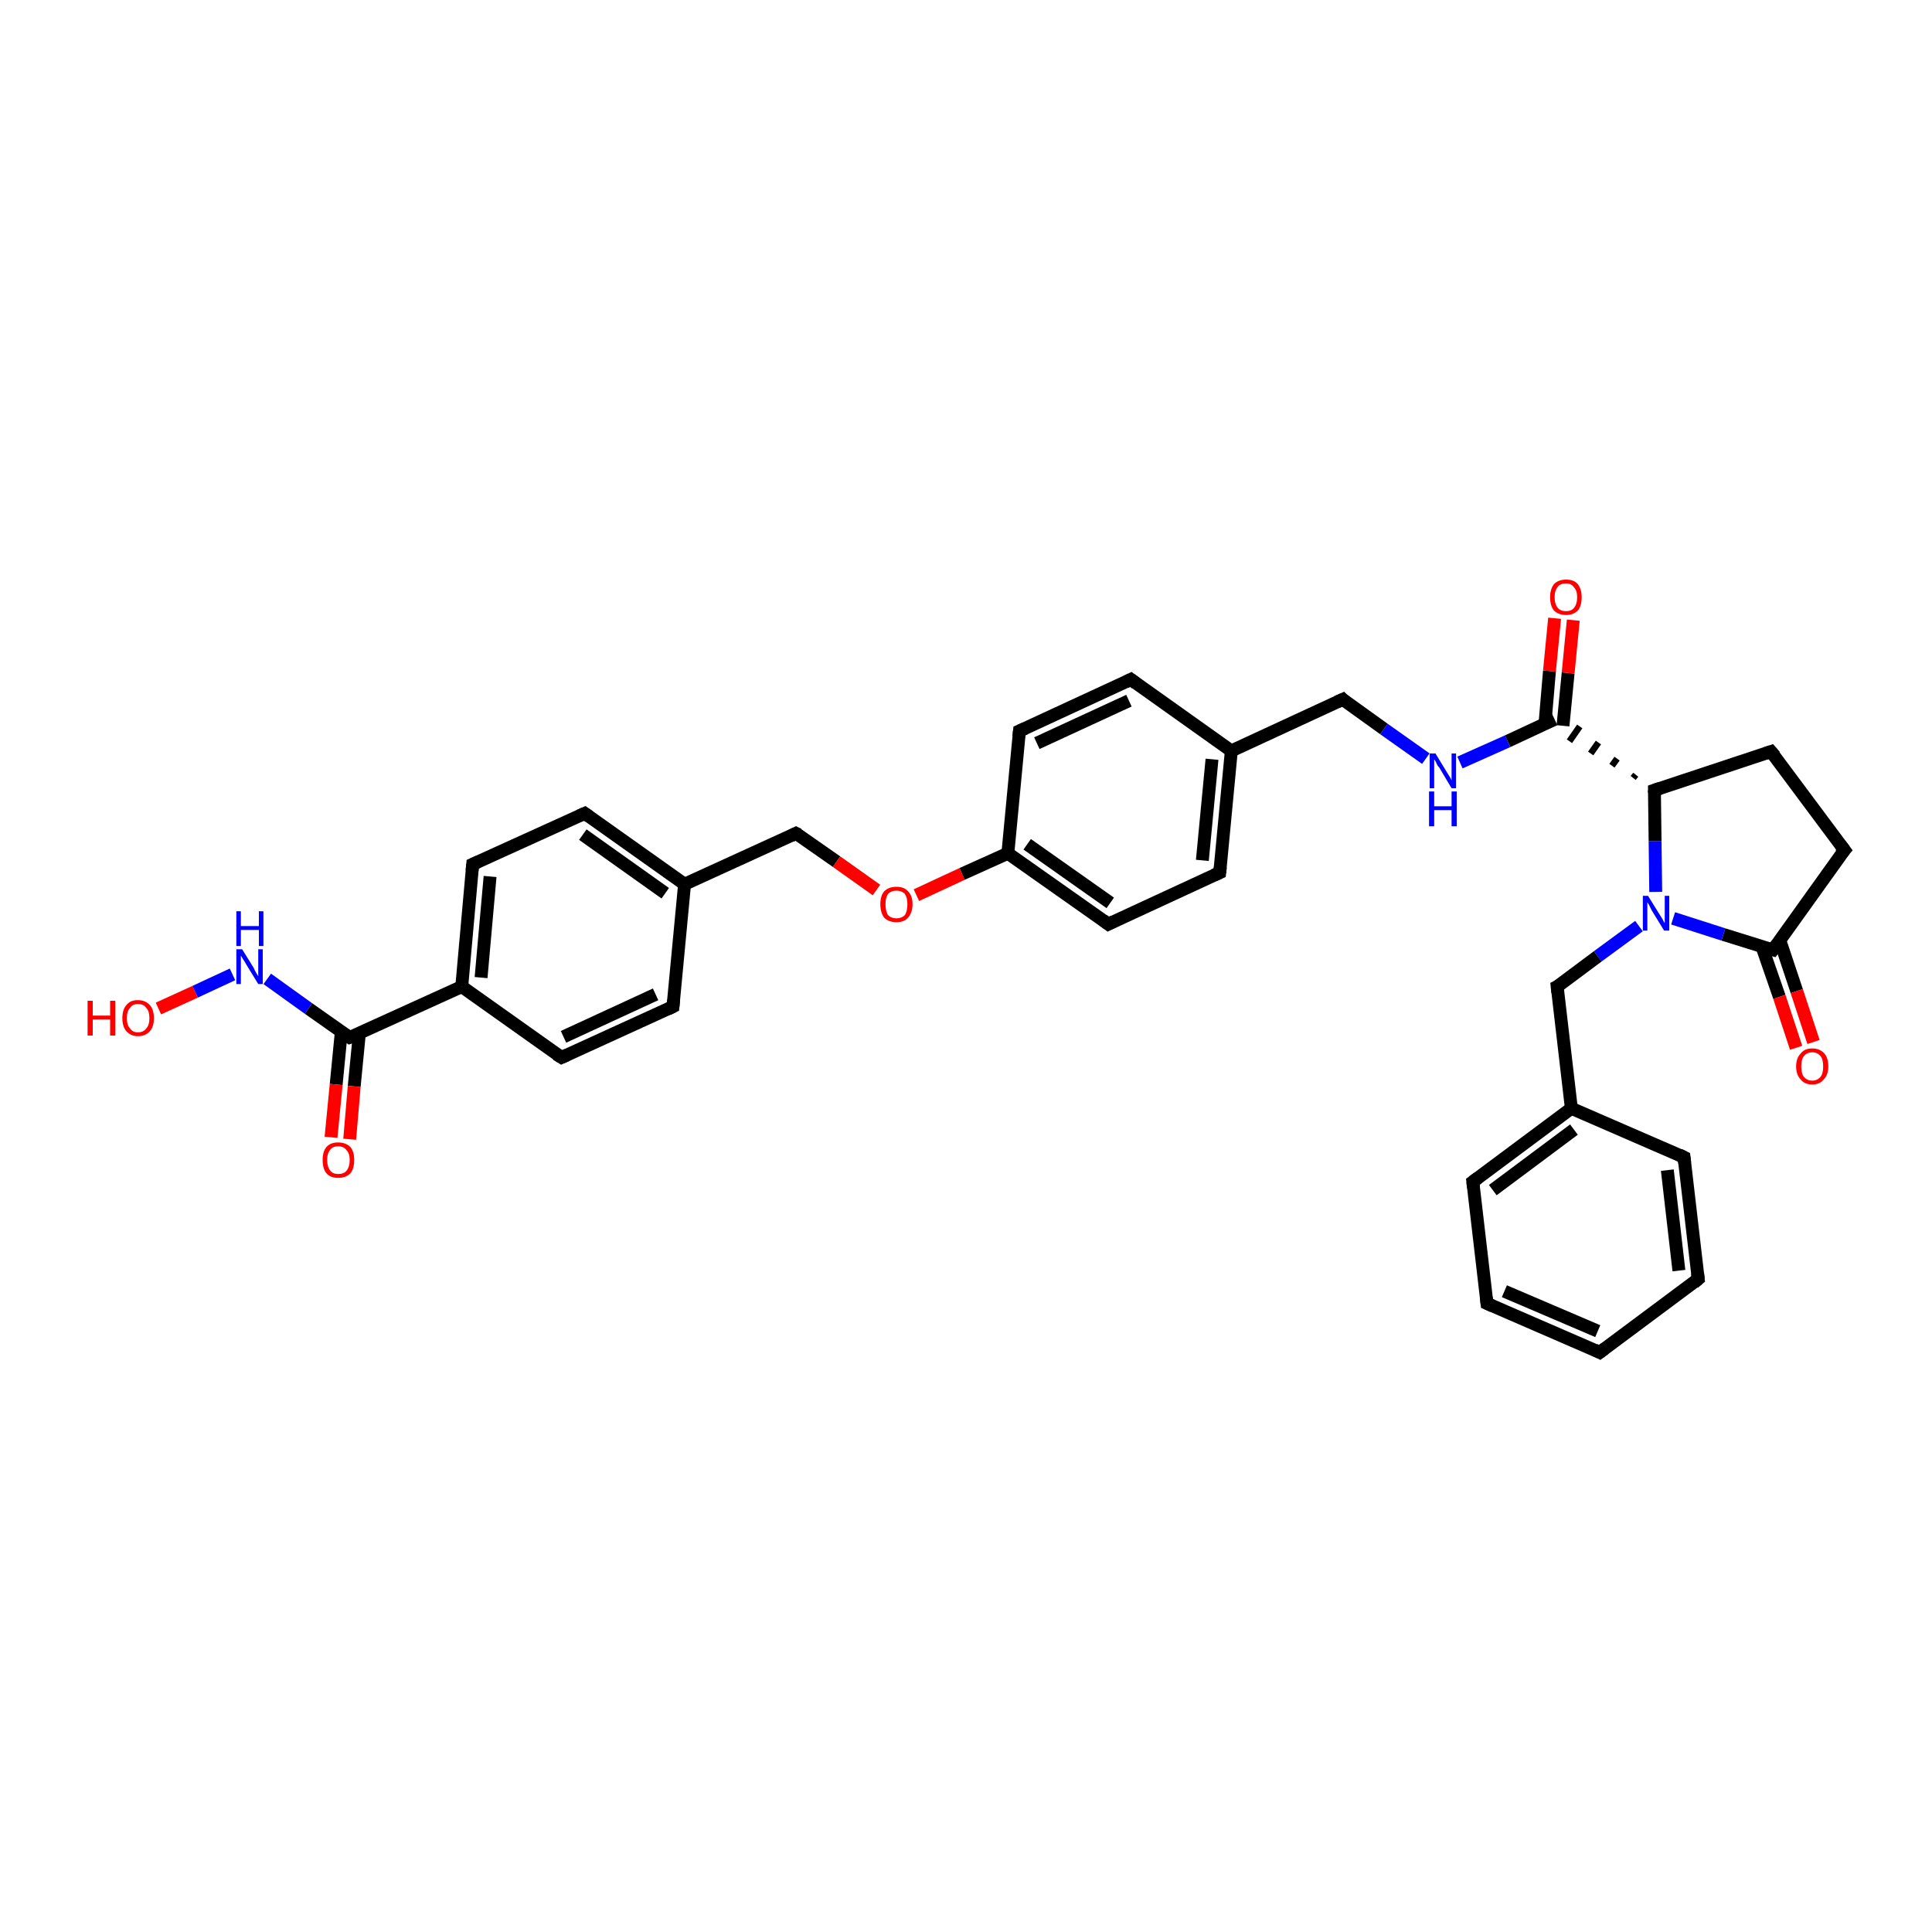 <?xml version='1.0' encoding='iso-8859-1'?>
<svg version='1.1' baseProfile='full'
              xmlns='http://www.w3.org/2000/svg'
                      xmlns:rdkit='http://www.rdkit.org/xml'
                      xmlns:xlink='http://www.w3.org/1999/xlink'
                  xml:space='preserve'
width='300px' height='300px' viewBox='0 0 300 300'>
<!-- END OF HEADER -->
<rect style='opacity:1.0;fill:#FFFFFF;stroke:none' width='300.0' height='300.0' x='0.0' y='0.0'> </rect>
<path class='bond-0 atom-0 atom-1' d='M 24.6,156.6 L 30.3,154.0' style='fill:none;fill-rule:evenodd;stroke:#FF0000;stroke-width:2.0px;stroke-linecap:butt;stroke-linejoin:miter;stroke-opacity:1' />
<path class='bond-0 atom-0 atom-1' d='M 30.3,154.0 L 36.1,151.3' style='fill:none;fill-rule:evenodd;stroke:#0000FF;stroke-width:2.0px;stroke-linecap:butt;stroke-linejoin:miter;stroke-opacity:1' />
<path class='bond-1 atom-1 atom-2' d='M 41.5,152.0 L 47.9,156.6' style='fill:none;fill-rule:evenodd;stroke:#0000FF;stroke-width:2.0px;stroke-linecap:butt;stroke-linejoin:miter;stroke-opacity:1' />
<path class='bond-1 atom-1 atom-2' d='M 47.9,156.6 L 54.3,161.1' style='fill:none;fill-rule:evenodd;stroke:#000000;stroke-width:2.0px;stroke-linecap:butt;stroke-linejoin:miter;stroke-opacity:1' />
<path class='bond-2 atom-2 atom-3' d='M 53.0,160.2 L 52.2,168.4' style='fill:none;fill-rule:evenodd;stroke:#000000;stroke-width:2.0px;stroke-linecap:butt;stroke-linejoin:miter;stroke-opacity:1' />
<path class='bond-2 atom-2 atom-3' d='M 52.2,168.4 L 51.4,176.6' style='fill:none;fill-rule:evenodd;stroke:#FF0000;stroke-width:2.0px;stroke-linecap:butt;stroke-linejoin:miter;stroke-opacity:1' />
<path class='bond-2 atom-2 atom-3' d='M 55.8,160.5 L 55.0,168.7' style='fill:none;fill-rule:evenodd;stroke:#000000;stroke-width:2.0px;stroke-linecap:butt;stroke-linejoin:miter;stroke-opacity:1' />
<path class='bond-2 atom-2 atom-3' d='M 55.0,168.7 L 54.3,176.9' style='fill:none;fill-rule:evenodd;stroke:#FF0000;stroke-width:2.0px;stroke-linecap:butt;stroke-linejoin:miter;stroke-opacity:1' />
<path class='bond-3 atom-2 atom-4' d='M 54.3,161.1 L 71.7,153.2' style='fill:none;fill-rule:evenodd;stroke:#000000;stroke-width:2.0px;stroke-linecap:butt;stroke-linejoin:miter;stroke-opacity:1' />
<path class='bond-4 atom-4 atom-5' d='M 71.7,153.2 L 73.4,134.2' style='fill:none;fill-rule:evenodd;stroke:#000000;stroke-width:2.0px;stroke-linecap:butt;stroke-linejoin:miter;stroke-opacity:1' />
<path class='bond-4 atom-4 atom-5' d='M 74.7,151.8 L 76.1,136.1' style='fill:none;fill-rule:evenodd;stroke:#000000;stroke-width:2.0px;stroke-linecap:butt;stroke-linejoin:miter;stroke-opacity:1' />
<path class='bond-5 atom-5 atom-6' d='M 73.4,134.2 L 90.8,126.3' style='fill:none;fill-rule:evenodd;stroke:#000000;stroke-width:2.0px;stroke-linecap:butt;stroke-linejoin:miter;stroke-opacity:1' />
<path class='bond-6 atom-6 atom-7' d='M 90.8,126.3 L 106.3,137.3' style='fill:none;fill-rule:evenodd;stroke:#000000;stroke-width:2.0px;stroke-linecap:butt;stroke-linejoin:miter;stroke-opacity:1' />
<path class='bond-6 atom-6 atom-7' d='M 90.5,129.6 L 103.3,138.7' style='fill:none;fill-rule:evenodd;stroke:#000000;stroke-width:2.0px;stroke-linecap:butt;stroke-linejoin:miter;stroke-opacity:1' />
<path class='bond-7 atom-7 atom-8' d='M 106.3,137.3 L 123.6,129.4' style='fill:none;fill-rule:evenodd;stroke:#000000;stroke-width:2.0px;stroke-linecap:butt;stroke-linejoin:miter;stroke-opacity:1' />
<path class='bond-8 atom-8 atom-9' d='M 123.6,129.4 L 129.9,133.8' style='fill:none;fill-rule:evenodd;stroke:#000000;stroke-width:2.0px;stroke-linecap:butt;stroke-linejoin:miter;stroke-opacity:1' />
<path class='bond-8 atom-8 atom-9' d='M 129.9,133.8 L 136.1,138.2' style='fill:none;fill-rule:evenodd;stroke:#FF0000;stroke-width:2.0px;stroke-linecap:butt;stroke-linejoin:miter;stroke-opacity:1' />
<path class='bond-9 atom-9 atom-10' d='M 142.3,139.0 L 149.4,135.7' style='fill:none;fill-rule:evenodd;stroke:#FF0000;stroke-width:2.0px;stroke-linecap:butt;stroke-linejoin:miter;stroke-opacity:1' />
<path class='bond-9 atom-9 atom-10' d='M 149.4,135.7 L 156.5,132.5' style='fill:none;fill-rule:evenodd;stroke:#000000;stroke-width:2.0px;stroke-linecap:butt;stroke-linejoin:miter;stroke-opacity:1' />
<path class='bond-10 atom-10 atom-11' d='M 156.5,132.5 L 172.1,143.5' style='fill:none;fill-rule:evenodd;stroke:#000000;stroke-width:2.0px;stroke-linecap:butt;stroke-linejoin:miter;stroke-opacity:1' />
<path class='bond-10 atom-10 atom-11' d='M 159.5,131.1 L 172.4,140.2' style='fill:none;fill-rule:evenodd;stroke:#000000;stroke-width:2.0px;stroke-linecap:butt;stroke-linejoin:miter;stroke-opacity:1' />
<path class='bond-11 atom-11 atom-12' d='M 172.1,143.5 L 189.4,135.5' style='fill:none;fill-rule:evenodd;stroke:#000000;stroke-width:2.0px;stroke-linecap:butt;stroke-linejoin:miter;stroke-opacity:1' />
<path class='bond-12 atom-12 atom-13' d='M 189.4,135.5 L 191.2,116.6' style='fill:none;fill-rule:evenodd;stroke:#000000;stroke-width:2.0px;stroke-linecap:butt;stroke-linejoin:miter;stroke-opacity:1' />
<path class='bond-12 atom-12 atom-13' d='M 186.7,133.6 L 188.2,117.9' style='fill:none;fill-rule:evenodd;stroke:#000000;stroke-width:2.0px;stroke-linecap:butt;stroke-linejoin:miter;stroke-opacity:1' />
<path class='bond-13 atom-13 atom-14' d='M 191.2,116.6 L 208.5,108.6' style='fill:none;fill-rule:evenodd;stroke:#000000;stroke-width:2.0px;stroke-linecap:butt;stroke-linejoin:miter;stroke-opacity:1' />
<path class='bond-14 atom-14 atom-15' d='M 208.5,108.6 L 214.9,113.2' style='fill:none;fill-rule:evenodd;stroke:#000000;stroke-width:2.0px;stroke-linecap:butt;stroke-linejoin:miter;stroke-opacity:1' />
<path class='bond-14 atom-14 atom-15' d='M 214.9,113.2 L 221.4,117.8' style='fill:none;fill-rule:evenodd;stroke:#0000FF;stroke-width:2.0px;stroke-linecap:butt;stroke-linejoin:miter;stroke-opacity:1' />
<path class='bond-15 atom-15 atom-16' d='M 226.7,118.4 L 234.1,115.1' style='fill:none;fill-rule:evenodd;stroke:#0000FF;stroke-width:2.0px;stroke-linecap:butt;stroke-linejoin:miter;stroke-opacity:1' />
<path class='bond-15 atom-15 atom-16' d='M 234.1,115.1 L 241.4,111.7' style='fill:none;fill-rule:evenodd;stroke:#000000;stroke-width:2.0px;stroke-linecap:butt;stroke-linejoin:miter;stroke-opacity:1' />
<path class='bond-16 atom-16 atom-17' d='M 242.7,112.7 L 243.5,104.5' style='fill:none;fill-rule:evenodd;stroke:#000000;stroke-width:2.0px;stroke-linecap:butt;stroke-linejoin:miter;stroke-opacity:1' />
<path class='bond-16 atom-16 atom-17' d='M 243.5,104.5 L 244.3,96.3' style='fill:none;fill-rule:evenodd;stroke:#FF0000;stroke-width:2.0px;stroke-linecap:butt;stroke-linejoin:miter;stroke-opacity:1' />
<path class='bond-16 atom-16 atom-17' d='M 239.9,112.4 L 240.6,104.2' style='fill:none;fill-rule:evenodd;stroke:#000000;stroke-width:2.0px;stroke-linecap:butt;stroke-linejoin:miter;stroke-opacity:1' />
<path class='bond-16 atom-16 atom-17' d='M 240.6,104.2 L 241.4,96.0' style='fill:none;fill-rule:evenodd;stroke:#FF0000;stroke-width:2.0px;stroke-linecap:butt;stroke-linejoin:miter;stroke-opacity:1' />
<path class='bond-17 atom-18 atom-16' d='M 254.0,120.3 L 253.6,120.8' style='fill:none;fill-rule:evenodd;stroke:#000000;stroke-width:1.0px;stroke-linecap:butt;stroke-linejoin:miter;stroke-opacity:1' />
<path class='bond-17 atom-18 atom-16' d='M 251.1,117.8 L 250.3,118.9' style='fill:none;fill-rule:evenodd;stroke:#000000;stroke-width:1.0px;stroke-linecap:butt;stroke-linejoin:miter;stroke-opacity:1' />
<path class='bond-17 atom-18 atom-16' d='M 248.2,115.3 L 247.0,117.0' style='fill:none;fill-rule:evenodd;stroke:#000000;stroke-width:1.0px;stroke-linecap:butt;stroke-linejoin:miter;stroke-opacity:1' />
<path class='bond-17 atom-18 atom-16' d='M 245.3,112.8 L 243.7,115.1' style='fill:none;fill-rule:evenodd;stroke:#000000;stroke-width:1.0px;stroke-linecap:butt;stroke-linejoin:miter;stroke-opacity:1' />
<path class='bond-18 atom-18 atom-19' d='M 256.9,122.7 L 275.0,116.7' style='fill:none;fill-rule:evenodd;stroke:#000000;stroke-width:2.0px;stroke-linecap:butt;stroke-linejoin:miter;stroke-opacity:1' />
<path class='bond-19 atom-19 atom-20' d='M 275.0,116.7 L 286.4,132.0' style='fill:none;fill-rule:evenodd;stroke:#000000;stroke-width:2.0px;stroke-linecap:butt;stroke-linejoin:miter;stroke-opacity:1' />
<path class='bond-20 atom-20 atom-21' d='M 286.4,132.0 L 275.3,147.5' style='fill:none;fill-rule:evenodd;stroke:#000000;stroke-width:2.0px;stroke-linecap:butt;stroke-linejoin:miter;stroke-opacity:1' />
<path class='bond-21 atom-21 atom-22' d='M 273.6,147.0 L 276.3,154.8' style='fill:none;fill-rule:evenodd;stroke:#000000;stroke-width:2.0px;stroke-linecap:butt;stroke-linejoin:miter;stroke-opacity:1' />
<path class='bond-21 atom-21 atom-22' d='M 276.3,154.8 L 278.9,162.7' style='fill:none;fill-rule:evenodd;stroke:#FF0000;stroke-width:2.0px;stroke-linecap:butt;stroke-linejoin:miter;stroke-opacity:1' />
<path class='bond-21 atom-21 atom-22' d='M 276.4,146.1 L 279.0,153.9' style='fill:none;fill-rule:evenodd;stroke:#000000;stroke-width:2.0px;stroke-linecap:butt;stroke-linejoin:miter;stroke-opacity:1' />
<path class='bond-21 atom-21 atom-22' d='M 279.0,153.9 L 281.6,161.8' style='fill:none;fill-rule:evenodd;stroke:#FF0000;stroke-width:2.0px;stroke-linecap:butt;stroke-linejoin:miter;stroke-opacity:1' />
<path class='bond-22 atom-21 atom-23' d='M 275.3,147.5 L 267.6,145.1' style='fill:none;fill-rule:evenodd;stroke:#000000;stroke-width:2.0px;stroke-linecap:butt;stroke-linejoin:miter;stroke-opacity:1' />
<path class='bond-22 atom-21 atom-23' d='M 267.6,145.1 L 259.8,142.6' style='fill:none;fill-rule:evenodd;stroke:#0000FF;stroke-width:2.0px;stroke-linecap:butt;stroke-linejoin:miter;stroke-opacity:1' />
<path class='bond-23 atom-23 atom-24' d='M 254.5,143.8 L 248.1,148.5' style='fill:none;fill-rule:evenodd;stroke:#0000FF;stroke-width:2.0px;stroke-linecap:butt;stroke-linejoin:miter;stroke-opacity:1' />
<path class='bond-23 atom-23 atom-24' d='M 248.1,148.5 L 241.8,153.2' style='fill:none;fill-rule:evenodd;stroke:#000000;stroke-width:2.0px;stroke-linecap:butt;stroke-linejoin:miter;stroke-opacity:1' />
<path class='bond-24 atom-24 atom-25' d='M 241.8,153.2 L 244.0,172.1' style='fill:none;fill-rule:evenodd;stroke:#000000;stroke-width:2.0px;stroke-linecap:butt;stroke-linejoin:miter;stroke-opacity:1' />
<path class='bond-25 atom-25 atom-26' d='M 244.0,172.1 L 228.7,183.5' style='fill:none;fill-rule:evenodd;stroke:#000000;stroke-width:2.0px;stroke-linecap:butt;stroke-linejoin:miter;stroke-opacity:1' />
<path class='bond-25 atom-25 atom-26' d='M 244.4,175.4 L 231.8,184.8' style='fill:none;fill-rule:evenodd;stroke:#000000;stroke-width:2.0px;stroke-linecap:butt;stroke-linejoin:miter;stroke-opacity:1' />
<path class='bond-26 atom-26 atom-27' d='M 228.7,183.5 L 230.9,202.4' style='fill:none;fill-rule:evenodd;stroke:#000000;stroke-width:2.0px;stroke-linecap:butt;stroke-linejoin:miter;stroke-opacity:1' />
<path class='bond-27 atom-27 atom-28' d='M 230.9,202.4 L 248.4,210.0' style='fill:none;fill-rule:evenodd;stroke:#000000;stroke-width:2.0px;stroke-linecap:butt;stroke-linejoin:miter;stroke-opacity:1' />
<path class='bond-27 atom-27 atom-28' d='M 233.6,200.5 L 248.1,206.7' style='fill:none;fill-rule:evenodd;stroke:#000000;stroke-width:2.0px;stroke-linecap:butt;stroke-linejoin:miter;stroke-opacity:1' />
<path class='bond-28 atom-28 atom-29' d='M 248.4,210.0 L 263.7,198.6' style='fill:none;fill-rule:evenodd;stroke:#000000;stroke-width:2.0px;stroke-linecap:butt;stroke-linejoin:miter;stroke-opacity:1' />
<path class='bond-29 atom-29 atom-30' d='M 263.7,198.6 L 261.5,179.7' style='fill:none;fill-rule:evenodd;stroke:#000000;stroke-width:2.0px;stroke-linecap:butt;stroke-linejoin:miter;stroke-opacity:1' />
<path class='bond-29 atom-29 atom-30' d='M 260.7,197.3 L 258.9,181.7' style='fill:none;fill-rule:evenodd;stroke:#000000;stroke-width:2.0px;stroke-linecap:butt;stroke-linejoin:miter;stroke-opacity:1' />
<path class='bond-30 atom-13 atom-31' d='M 191.2,116.6 L 175.6,105.5' style='fill:none;fill-rule:evenodd;stroke:#000000;stroke-width:2.0px;stroke-linecap:butt;stroke-linejoin:miter;stroke-opacity:1' />
<path class='bond-31 atom-31 atom-32' d='M 175.6,105.5 L 158.3,113.5' style='fill:none;fill-rule:evenodd;stroke:#000000;stroke-width:2.0px;stroke-linecap:butt;stroke-linejoin:miter;stroke-opacity:1' />
<path class='bond-31 atom-31 atom-32' d='M 175.3,108.8 L 161.0,115.4' style='fill:none;fill-rule:evenodd;stroke:#000000;stroke-width:2.0px;stroke-linecap:butt;stroke-linejoin:miter;stroke-opacity:1' />
<path class='bond-32 atom-7 atom-33' d='M 106.3,137.3 L 104.5,156.3' style='fill:none;fill-rule:evenodd;stroke:#000000;stroke-width:2.0px;stroke-linecap:butt;stroke-linejoin:miter;stroke-opacity:1' />
<path class='bond-33 atom-33 atom-34' d='M 104.5,156.3 L 87.2,164.2' style='fill:none;fill-rule:evenodd;stroke:#000000;stroke-width:2.0px;stroke-linecap:butt;stroke-linejoin:miter;stroke-opacity:1' />
<path class='bond-33 atom-33 atom-34' d='M 101.8,154.4 L 87.5,161.0' style='fill:none;fill-rule:evenodd;stroke:#000000;stroke-width:2.0px;stroke-linecap:butt;stroke-linejoin:miter;stroke-opacity:1' />
<path class='bond-34 atom-34 atom-4' d='M 87.2,164.2 L 71.7,153.2' style='fill:none;fill-rule:evenodd;stroke:#000000;stroke-width:2.0px;stroke-linecap:butt;stroke-linejoin:miter;stroke-opacity:1' />
<path class='bond-35 atom-32 atom-10' d='M 158.3,113.5 L 156.5,132.5' style='fill:none;fill-rule:evenodd;stroke:#000000;stroke-width:2.0px;stroke-linecap:butt;stroke-linejoin:miter;stroke-opacity:1' />
<path class='bond-36 atom-23 atom-18' d='M 257.1,138.5 L 257.0,130.6' style='fill:none;fill-rule:evenodd;stroke:#0000FF;stroke-width:2.0px;stroke-linecap:butt;stroke-linejoin:miter;stroke-opacity:1' />
<path class='bond-36 atom-23 atom-18' d='M 257.0,130.6 L 256.9,122.7' style='fill:none;fill-rule:evenodd;stroke:#000000;stroke-width:2.0px;stroke-linecap:butt;stroke-linejoin:miter;stroke-opacity:1' />
<path class='bond-37 atom-30 atom-25' d='M 261.5,179.7 L 244.0,172.1' style='fill:none;fill-rule:evenodd;stroke:#000000;stroke-width:2.0px;stroke-linecap:butt;stroke-linejoin:miter;stroke-opacity:1' />
<path d='M 54.0,160.9 L 54.3,161.1 L 55.2,160.8' style='fill:none;stroke:#000000;stroke-width:2.0px;stroke-linecap:butt;stroke-linejoin:miter;stroke-opacity:1;' />
<path d='M 73.3,135.2 L 73.4,134.2 L 74.3,133.8' style='fill:none;stroke:#000000;stroke-width:2.0px;stroke-linecap:butt;stroke-linejoin:miter;stroke-opacity:1;' />
<path d='M 89.9,126.7 L 90.8,126.3 L 91.5,126.8' style='fill:none;stroke:#000000;stroke-width:2.0px;stroke-linecap:butt;stroke-linejoin:miter;stroke-opacity:1;' />
<path d='M 122.8,129.8 L 123.6,129.4 L 124.0,129.6' style='fill:none;stroke:#000000;stroke-width:2.0px;stroke-linecap:butt;stroke-linejoin:miter;stroke-opacity:1;' />
<path d='M 171.3,142.9 L 172.1,143.5 L 172.9,143.1' style='fill:none;stroke:#000000;stroke-width:2.0px;stroke-linecap:butt;stroke-linejoin:miter;stroke-opacity:1;' />
<path d='M 188.5,135.9 L 189.4,135.5 L 189.5,134.6' style='fill:none;stroke:#000000;stroke-width:2.0px;stroke-linecap:butt;stroke-linejoin:miter;stroke-opacity:1;' />
<path d='M 207.6,109.0 L 208.5,108.6 L 208.8,108.9' style='fill:none;stroke:#000000;stroke-width:2.0px;stroke-linecap:butt;stroke-linejoin:miter;stroke-opacity:1;' />
<path d='M 257.8,122.4 L 256.9,122.7 L 256.9,123.1' style='fill:none;stroke:#000000;stroke-width:2.0px;stroke-linecap:butt;stroke-linejoin:miter;stroke-opacity:1;' />
<path d='M 274.1,117.0 L 275.0,116.7 L 275.6,117.4' style='fill:none;stroke:#000000;stroke-width:2.0px;stroke-linecap:butt;stroke-linejoin:miter;stroke-opacity:1;' />
<path d='M 285.8,131.2 L 286.4,132.0 L 285.8,132.7' style='fill:none;stroke:#000000;stroke-width:2.0px;stroke-linecap:butt;stroke-linejoin:miter;stroke-opacity:1;' />
<path d='M 275.9,146.7 L 275.3,147.5 L 274.9,147.4' style='fill:none;stroke:#000000;stroke-width:2.0px;stroke-linecap:butt;stroke-linejoin:miter;stroke-opacity:1;' />
<path d='M 242.2,153.0 L 241.8,153.2 L 241.9,154.1' style='fill:none;stroke:#000000;stroke-width:2.0px;stroke-linecap:butt;stroke-linejoin:miter;stroke-opacity:1;' />
<path d='M 229.5,182.9 L 228.7,183.5 L 228.8,184.4' style='fill:none;stroke:#000000;stroke-width:2.0px;stroke-linecap:butt;stroke-linejoin:miter;stroke-opacity:1;' />
<path d='M 230.8,201.5 L 230.9,202.4 L 231.8,202.8' style='fill:none;stroke:#000000;stroke-width:2.0px;stroke-linecap:butt;stroke-linejoin:miter;stroke-opacity:1;' />
<path d='M 247.6,209.6 L 248.4,210.0 L 249.2,209.4' style='fill:none;stroke:#000000;stroke-width:2.0px;stroke-linecap:butt;stroke-linejoin:miter;stroke-opacity:1;' />
<path d='M 263.0,199.2 L 263.7,198.6 L 263.6,197.7' style='fill:none;stroke:#000000;stroke-width:2.0px;stroke-linecap:butt;stroke-linejoin:miter;stroke-opacity:1;' />
<path d='M 261.6,180.6 L 261.5,179.7 L 260.7,179.3' style='fill:none;stroke:#000000;stroke-width:2.0px;stroke-linecap:butt;stroke-linejoin:miter;stroke-opacity:1;' />
<path d='M 176.4,106.1 L 175.6,105.5 L 174.8,105.9' style='fill:none;stroke:#000000;stroke-width:2.0px;stroke-linecap:butt;stroke-linejoin:miter;stroke-opacity:1;' />
<path d='M 159.2,113.1 L 158.3,113.5 L 158.2,114.4' style='fill:none;stroke:#000000;stroke-width:2.0px;stroke-linecap:butt;stroke-linejoin:miter;stroke-opacity:1;' />
<path d='M 104.6,155.3 L 104.5,156.3 L 103.7,156.7' style='fill:none;stroke:#000000;stroke-width:2.0px;stroke-linecap:butt;stroke-linejoin:miter;stroke-opacity:1;' />
<path d='M 88.1,163.8 L 87.2,164.2 L 86.4,163.7' style='fill:none;stroke:#000000;stroke-width:2.0px;stroke-linecap:butt;stroke-linejoin:miter;stroke-opacity:1;' />
<path class='atom-0' d='M 13.6 155.4
L 14.4 155.4
L 14.4 157.7
L 17.1 157.7
L 17.1 155.4
L 17.9 155.4
L 17.9 160.8
L 17.1 160.8
L 17.1 158.3
L 14.4 158.3
L 14.4 160.8
L 13.6 160.8
L 13.6 155.4
' fill='#FF0000'/>
<path class='atom-0' d='M 19.0 158.1
Q 19.0 156.8, 19.6 156.1
Q 20.2 155.3, 21.4 155.3
Q 22.6 155.3, 23.3 156.1
Q 23.9 156.8, 23.9 158.1
Q 23.9 159.4, 23.3 160.1
Q 22.6 160.9, 21.4 160.9
Q 20.3 160.9, 19.6 160.1
Q 19.0 159.4, 19.0 158.1
M 21.4 160.3
Q 22.3 160.3, 22.7 159.7
Q 23.2 159.2, 23.2 158.1
Q 23.2 157.0, 22.7 156.5
Q 22.3 155.9, 21.4 155.9
Q 20.6 155.9, 20.2 156.5
Q 19.7 157.0, 19.7 158.1
Q 19.7 159.2, 20.2 159.7
Q 20.6 160.3, 21.4 160.3
' fill='#FF0000'/>
<path class='atom-1' d='M 37.6 147.4
L 39.4 150.3
Q 39.5 150.6, 39.8 151.1
Q 40.1 151.6, 40.1 151.6
L 40.1 147.4
L 40.8 147.4
L 40.8 152.8
L 40.1 152.8
L 38.2 149.7
Q 38.0 149.3, 37.7 148.9
Q 37.5 148.5, 37.4 148.4
L 37.4 152.8
L 36.7 152.8
L 36.7 147.4
L 37.6 147.4
' fill='#0000FF'/>
<path class='atom-1' d='M 36.7 141.5
L 37.4 141.5
L 37.4 143.8
L 40.2 143.8
L 40.2 141.5
L 40.9 141.5
L 40.9 146.9
L 40.2 146.9
L 40.2 144.4
L 37.4 144.4
L 37.4 146.9
L 36.7 146.9
L 36.7 141.5
' fill='#0000FF'/>
<path class='atom-3' d='M 50.1 180.1
Q 50.1 178.8, 50.7 178.1
Q 51.3 177.4, 52.5 177.4
Q 53.7 177.4, 54.4 178.1
Q 55.0 178.8, 55.0 180.1
Q 55.0 181.5, 54.4 182.2
Q 53.7 182.9, 52.5 182.9
Q 51.3 182.9, 50.7 182.2
Q 50.1 181.5, 50.1 180.1
M 52.5 182.3
Q 53.4 182.3, 53.8 181.8
Q 54.3 181.2, 54.3 180.1
Q 54.3 179.1, 53.8 178.6
Q 53.4 178.0, 52.5 178.0
Q 51.7 178.0, 51.3 178.5
Q 50.8 179.1, 50.8 180.1
Q 50.8 181.2, 51.3 181.8
Q 51.7 182.3, 52.5 182.3
' fill='#FF0000'/>
<path class='atom-9' d='M 136.7 140.4
Q 136.7 139.1, 137.3 138.4
Q 138.0 137.7, 139.2 137.7
Q 140.4 137.7, 141.0 138.4
Q 141.7 139.1, 141.7 140.4
Q 141.7 141.7, 141.0 142.5
Q 140.4 143.2, 139.2 143.2
Q 138.0 143.2, 137.3 142.5
Q 136.7 141.7, 136.7 140.4
M 139.2 142.6
Q 140.0 142.6, 140.5 142.1
Q 140.9 141.5, 140.9 140.4
Q 140.9 139.4, 140.5 138.8
Q 140.0 138.3, 139.2 138.3
Q 138.4 138.3, 137.9 138.8
Q 137.5 139.4, 137.5 140.4
Q 137.5 141.5, 137.9 142.1
Q 138.4 142.6, 139.2 142.6
' fill='#FF0000'/>
<path class='atom-15' d='M 222.9 117.0
L 224.6 119.8
Q 224.8 120.1, 225.1 120.6
Q 225.4 121.1, 225.4 121.2
L 225.4 117.0
L 226.1 117.0
L 226.1 122.4
L 225.4 122.4
L 223.5 119.2
Q 223.2 118.9, 223.0 118.4
Q 222.8 118.0, 222.7 117.9
L 222.7 122.4
L 222.0 122.4
L 222.0 117.0
L 222.9 117.0
' fill='#0000FF'/>
<path class='atom-15' d='M 221.9 122.9
L 222.7 122.9
L 222.7 125.2
L 225.4 125.2
L 225.4 122.9
L 226.2 122.9
L 226.2 128.3
L 225.4 128.3
L 225.4 125.8
L 222.7 125.8
L 222.7 128.3
L 221.9 128.3
L 221.9 122.9
' fill='#0000FF'/>
<path class='atom-17' d='M 240.7 92.7
Q 240.7 91.5, 241.3 90.7
Q 242.0 90.0, 243.2 90.0
Q 244.4 90.0, 245.0 90.7
Q 245.6 91.5, 245.6 92.7
Q 245.6 94.1, 245.0 94.8
Q 244.3 95.5, 243.2 95.5
Q 242.0 95.5, 241.3 94.8
Q 240.7 94.1, 240.7 92.7
M 243.2 94.9
Q 244.0 94.9, 244.4 94.4
Q 244.9 93.8, 244.9 92.7
Q 244.9 91.7, 244.4 91.2
Q 244.0 90.6, 243.2 90.6
Q 242.3 90.6, 241.9 91.1
Q 241.4 91.7, 241.4 92.7
Q 241.4 93.8, 241.9 94.4
Q 242.3 94.9, 243.2 94.9
' fill='#FF0000'/>
<path class='atom-22' d='M 278.9 165.6
Q 278.9 164.3, 279.6 163.6
Q 280.2 162.8, 281.4 162.8
Q 282.6 162.8, 283.3 163.6
Q 283.9 164.3, 283.9 165.6
Q 283.9 166.9, 283.2 167.6
Q 282.6 168.4, 281.4 168.4
Q 280.2 168.4, 279.6 167.6
Q 278.9 166.9, 278.9 165.6
M 281.4 167.8
Q 282.2 167.8, 282.7 167.2
Q 283.1 166.7, 283.1 165.6
Q 283.1 164.5, 282.7 164.0
Q 282.2 163.4, 281.4 163.4
Q 280.6 163.4, 280.1 164.0
Q 279.7 164.5, 279.7 165.6
Q 279.7 166.7, 280.1 167.2
Q 280.6 167.8, 281.4 167.8
' fill='#FF0000'/>
<path class='atom-23' d='M 255.9 139.1
L 257.7 142.0
Q 257.9 142.3, 258.2 142.8
Q 258.4 143.3, 258.5 143.3
L 258.5 139.1
L 259.2 139.1
L 259.2 144.5
L 258.4 144.5
L 256.5 141.4
Q 256.3 141.0, 256.1 140.6
Q 255.9 140.2, 255.8 140.1
L 255.8 144.5
L 255.1 144.5
L 255.1 139.1
L 255.9 139.1
' fill='#0000FF'/>
</svg>
